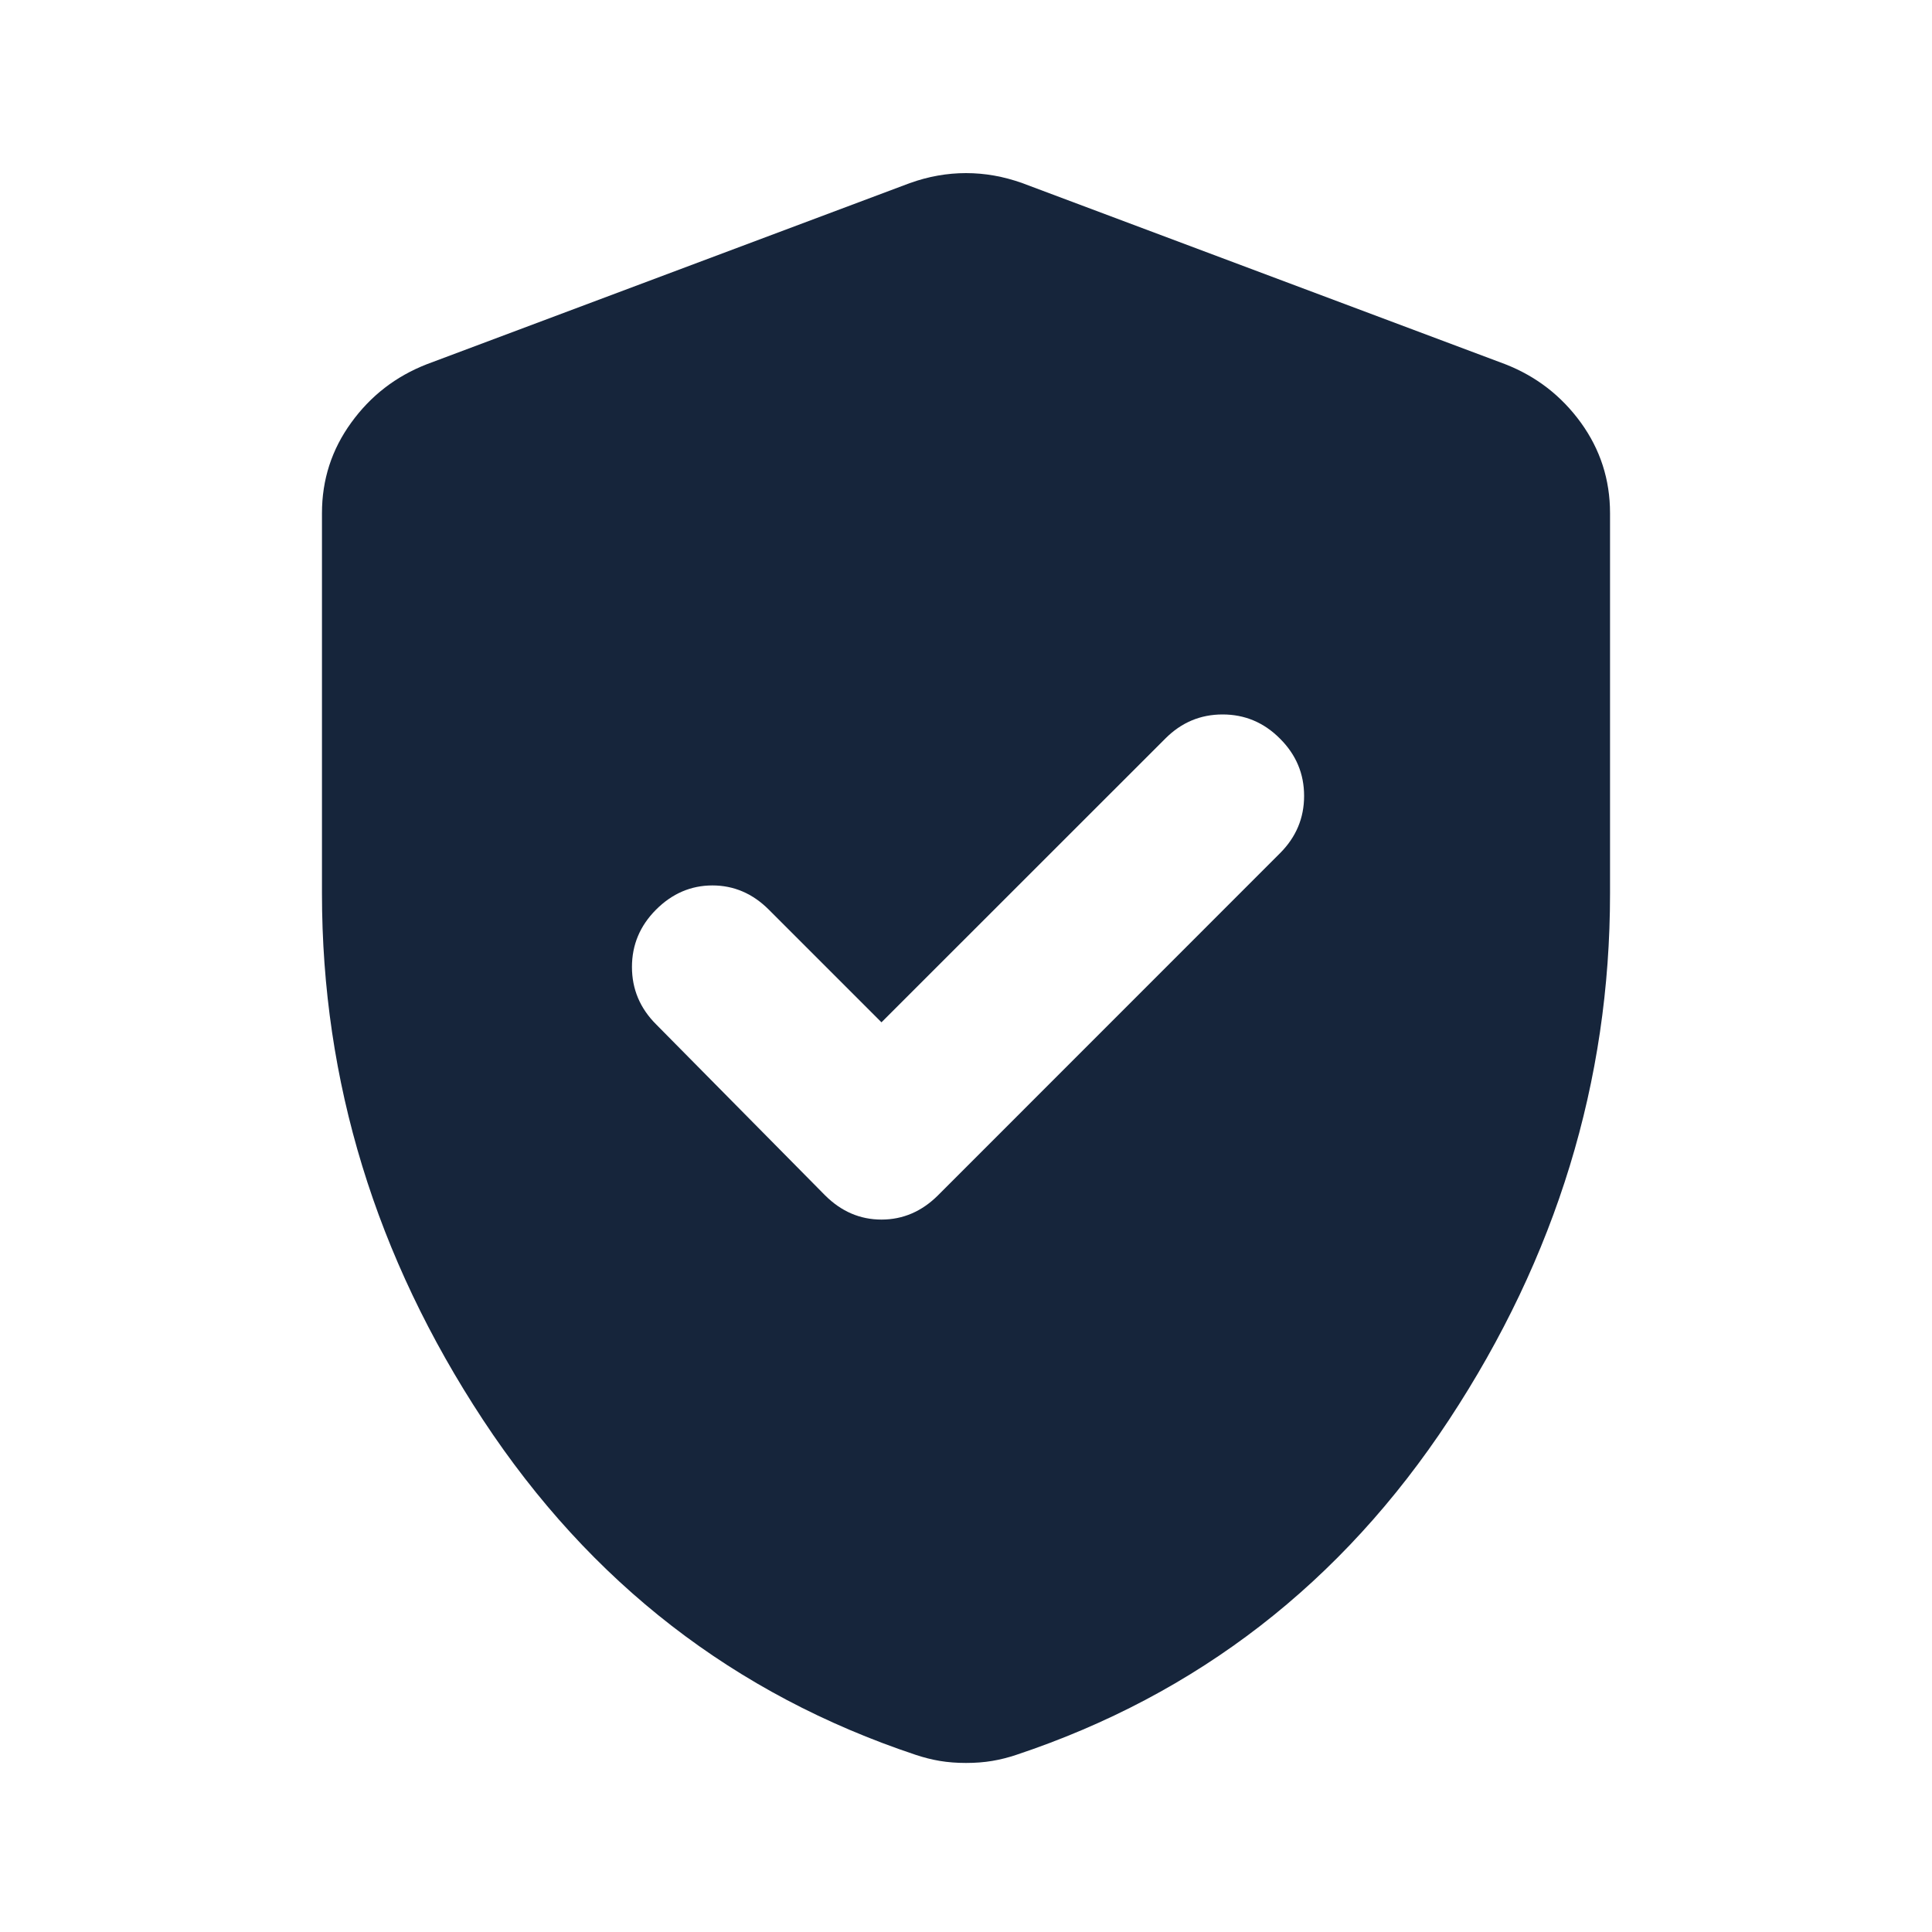 <svg width="20" height="20" viewBox="0 0 20 20" fill="none" xmlns="http://www.w3.org/2000/svg">
<mask id="mask0_1053_28086" style="mask-type:alpha" maskUnits="userSpaceOnUse" x="0" y="0" width="20" height="20">
<rect width="20" height="20" fill="#D9D9D9"/>
</mask>
<g mask="url(#mask0_1053_28086)">
<path d="M9.125 10.583L7.958 9.416C7.792 9.25 7.597 9.166 7.375 9.166C7.153 9.166 6.958 9.25 6.792 9.416C6.625 9.583 6.542 9.781 6.542 10.01C6.542 10.239 6.625 10.437 6.792 10.604L8.542 12.375C8.709 12.541 8.903 12.625 9.125 12.625C9.347 12.625 9.542 12.541 9.709 12.375L13.25 8.833C13.417 8.666 13.5 8.469 13.5 8.239C13.5 8.01 13.417 7.812 13.25 7.646C13.084 7.479 12.886 7.396 12.656 7.396C12.427 7.396 12.229 7.479 12.063 7.646L9.125 10.583ZM10 18.25C9.903 18.25 9.813 18.243 9.729 18.229C9.646 18.215 9.563 18.194 9.479 18.166C7.604 17.541 6.111 16.385 5 14.698C3.889 13.01 3.333 11.194 3.333 9.25V5.312C3.333 4.965 3.434 4.653 3.636 4.375C3.837 4.097 4.097 3.896 4.417 3.771L9.417 1.896C9.611 1.826 9.806 1.792 10 1.792C10.195 1.792 10.389 1.826 10.584 1.896L15.584 3.771C15.903 3.896 16.163 4.097 16.365 4.375C16.566 4.653 16.667 4.965 16.667 5.312V9.25C16.667 11.194 16.111 13.01 15 14.698C13.889 16.385 12.396 17.541 10.521 18.166C10.438 18.194 10.354 18.215 10.271 18.229C10.188 18.243 10.097 18.25 10 18.25Z" fill="#16253B"/>
</g>
</svg>

